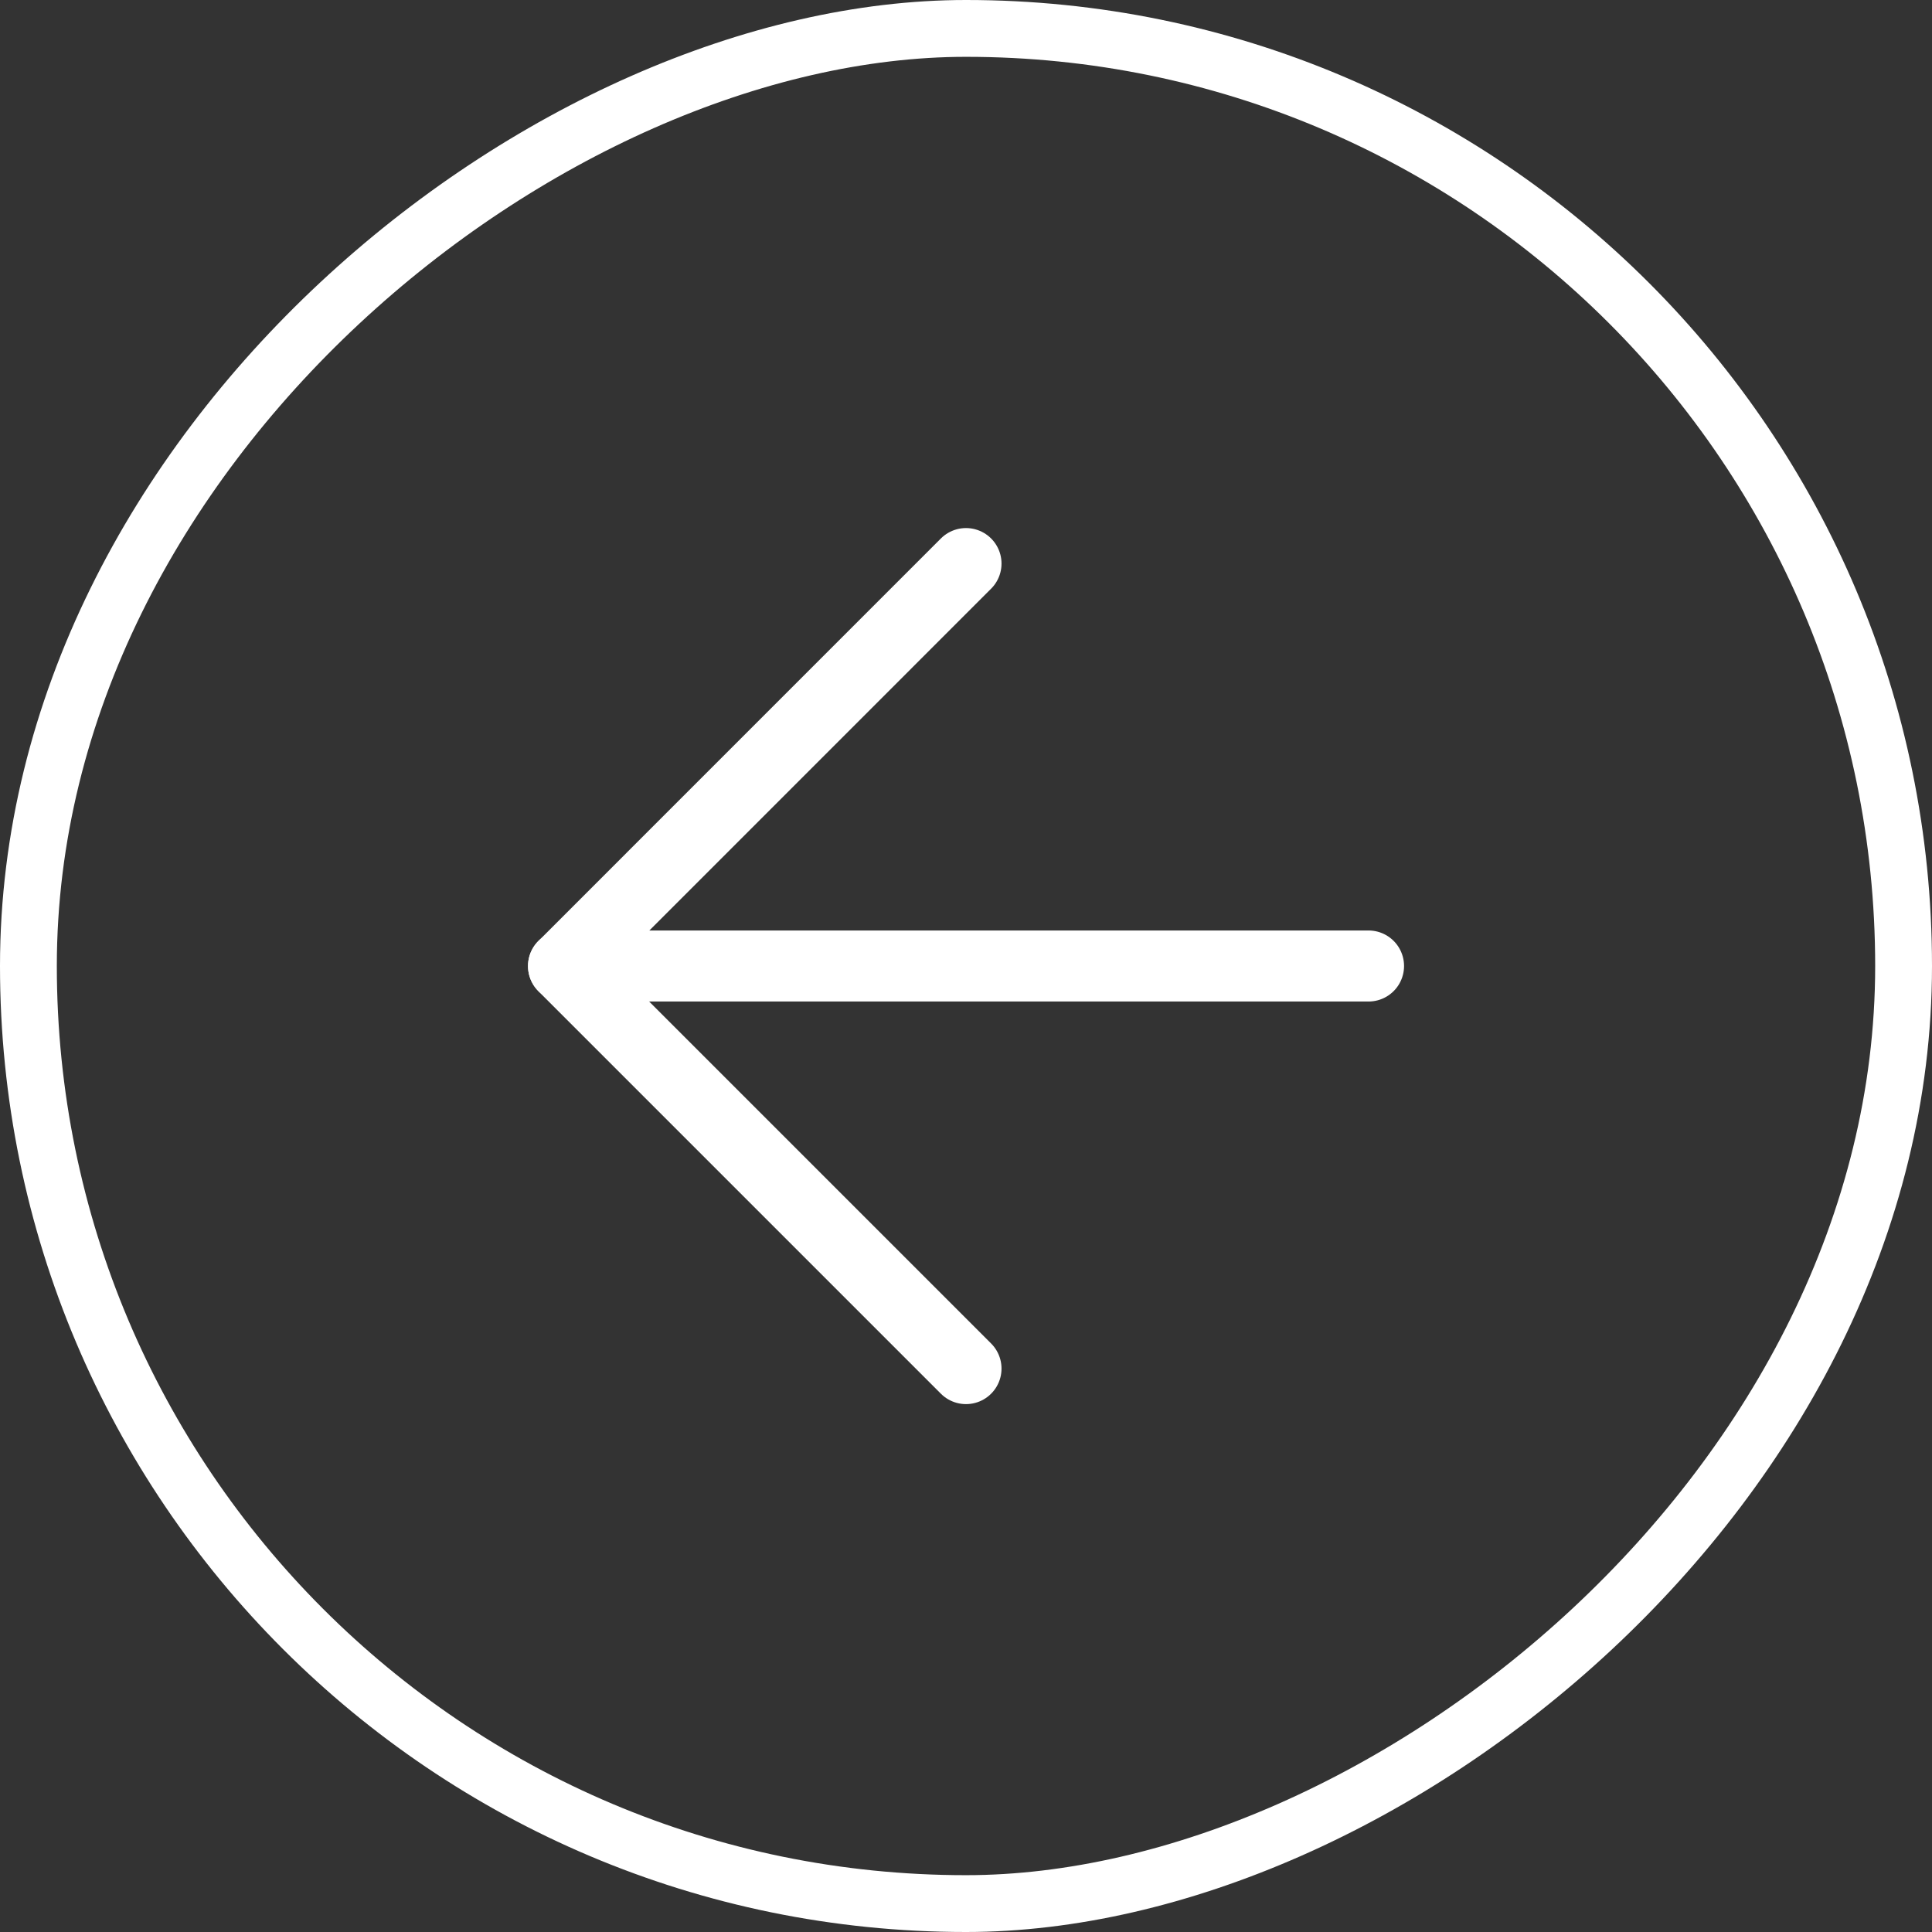 <svg width="34" height="34" viewBox="0 0 34 34" fill="none" xmlns="http://www.w3.org/2000/svg">
<rect x="0" y="0" width="34" height="34" fill="#333333" stroke="none"/>
<rect x="33.5" y="0.5" width="33" height="33" rx="16.5" transform="rotate(90 33.5 0.5)" stroke="white"/>
<path d="M24.084 17L9.917 17" stroke="white" stroke-width="1.25" stroke-linecap="round" stroke-linejoin="round"/>
<path d="M17 24.085L9.917 17.002L17 9.918" stroke="white" stroke-width="1.25" stroke-linecap="round" stroke-linejoin="round"/>
</svg>
